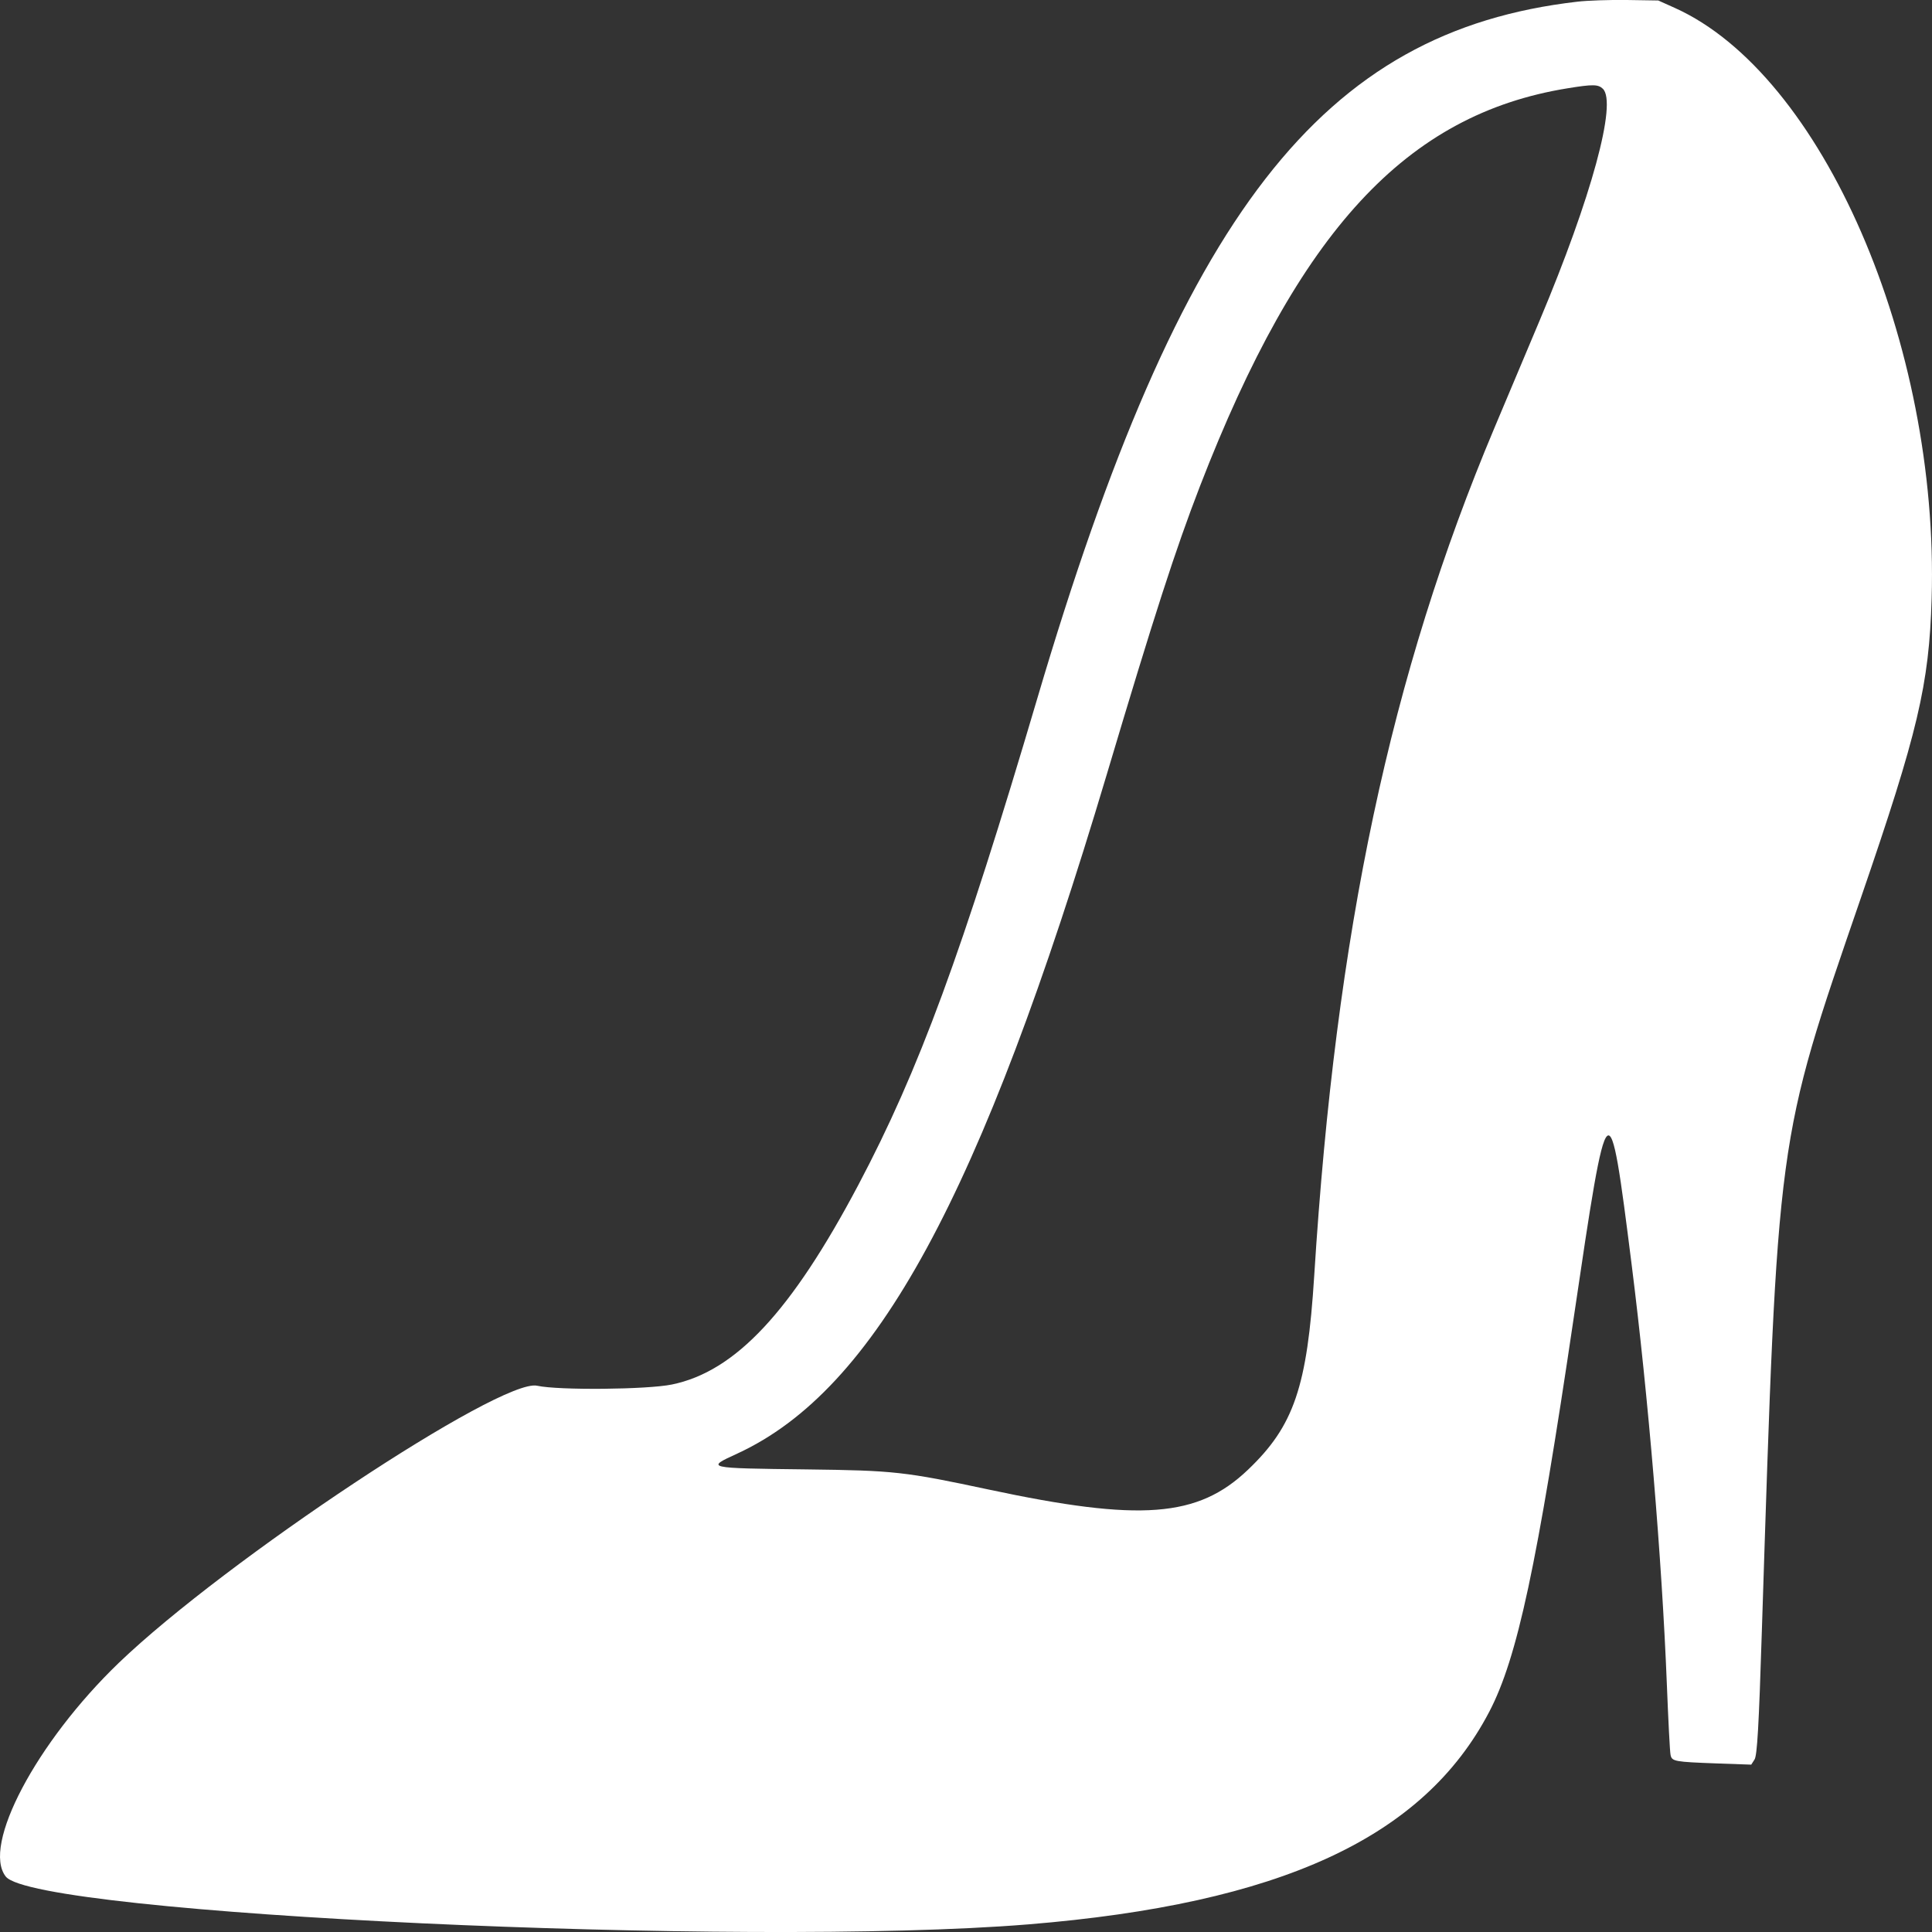 <?xml version="1.0" encoding="UTF-8"?> <svg xmlns="http://www.w3.org/2000/svg" width="16" height="16" viewBox="0 0 16 16" fill="none"><rect x="0" y="0" width="16" height="16" fill="#333333" stroke="none"/><path fill-rule="evenodd" clip-rule="evenodd" d="M13.063 0.014C10.946 0.258 9.779 1.763 8.592 5.779C7.966 7.897 7.61 8.864 7.109 9.812C6.553 10.863 6.091 11.358 5.564 11.466C5.359 11.508 4.625 11.515 4.448 11.476C4.149 11.411 1.866 12.924 0.984 13.771C0.301 14.428 -0.153 15.287 0.048 15.541C0.296 15.854 6.166 16.128 8.514 15.937C10.604 15.766 11.789 15.22 12.334 14.175C12.566 13.73 12.729 12.968 13.034 10.906C13.318 8.983 13.324 8.978 13.513 10.476C13.651 11.573 13.763 12.912 13.804 13.945C13.816 14.245 13.829 14.51 13.835 14.534C13.846 14.587 13.867 14.591 14.218 14.604L14.503 14.614L14.53 14.572C14.552 14.539 14.566 14.301 14.591 13.504C14.724 9.37 14.71 9.475 15.41 7.439C15.884 6.061 15.976 5.672 15.997 4.957C16.06 2.845 15.09 0.615 13.871 0.066L13.733 0.004L13.473 0C13.33 -0.002 13.146 0.004 13.063 0.014ZM13.274 0.735C13.394 0.85 13.179 1.636 12.752 2.651C12.648 2.897 12.479 3.299 12.376 3.544C11.516 5.586 11.063 7.717 10.884 10.562C10.826 11.485 10.716 11.809 10.335 12.172C9.92 12.568 9.446 12.604 8.189 12.336C7.491 12.187 7.404 12.178 6.684 12.169C5.838 12.159 5.842 12.159 6.108 12.037C7.252 11.508 8.123 9.907 9.166 6.413C9.561 5.088 9.736 4.548 9.937 4.028C10.756 1.911 11.646 0.947 12.983 0.731C13.192 0.697 13.235 0.698 13.274 0.735Z" fill="white"></path></svg> 